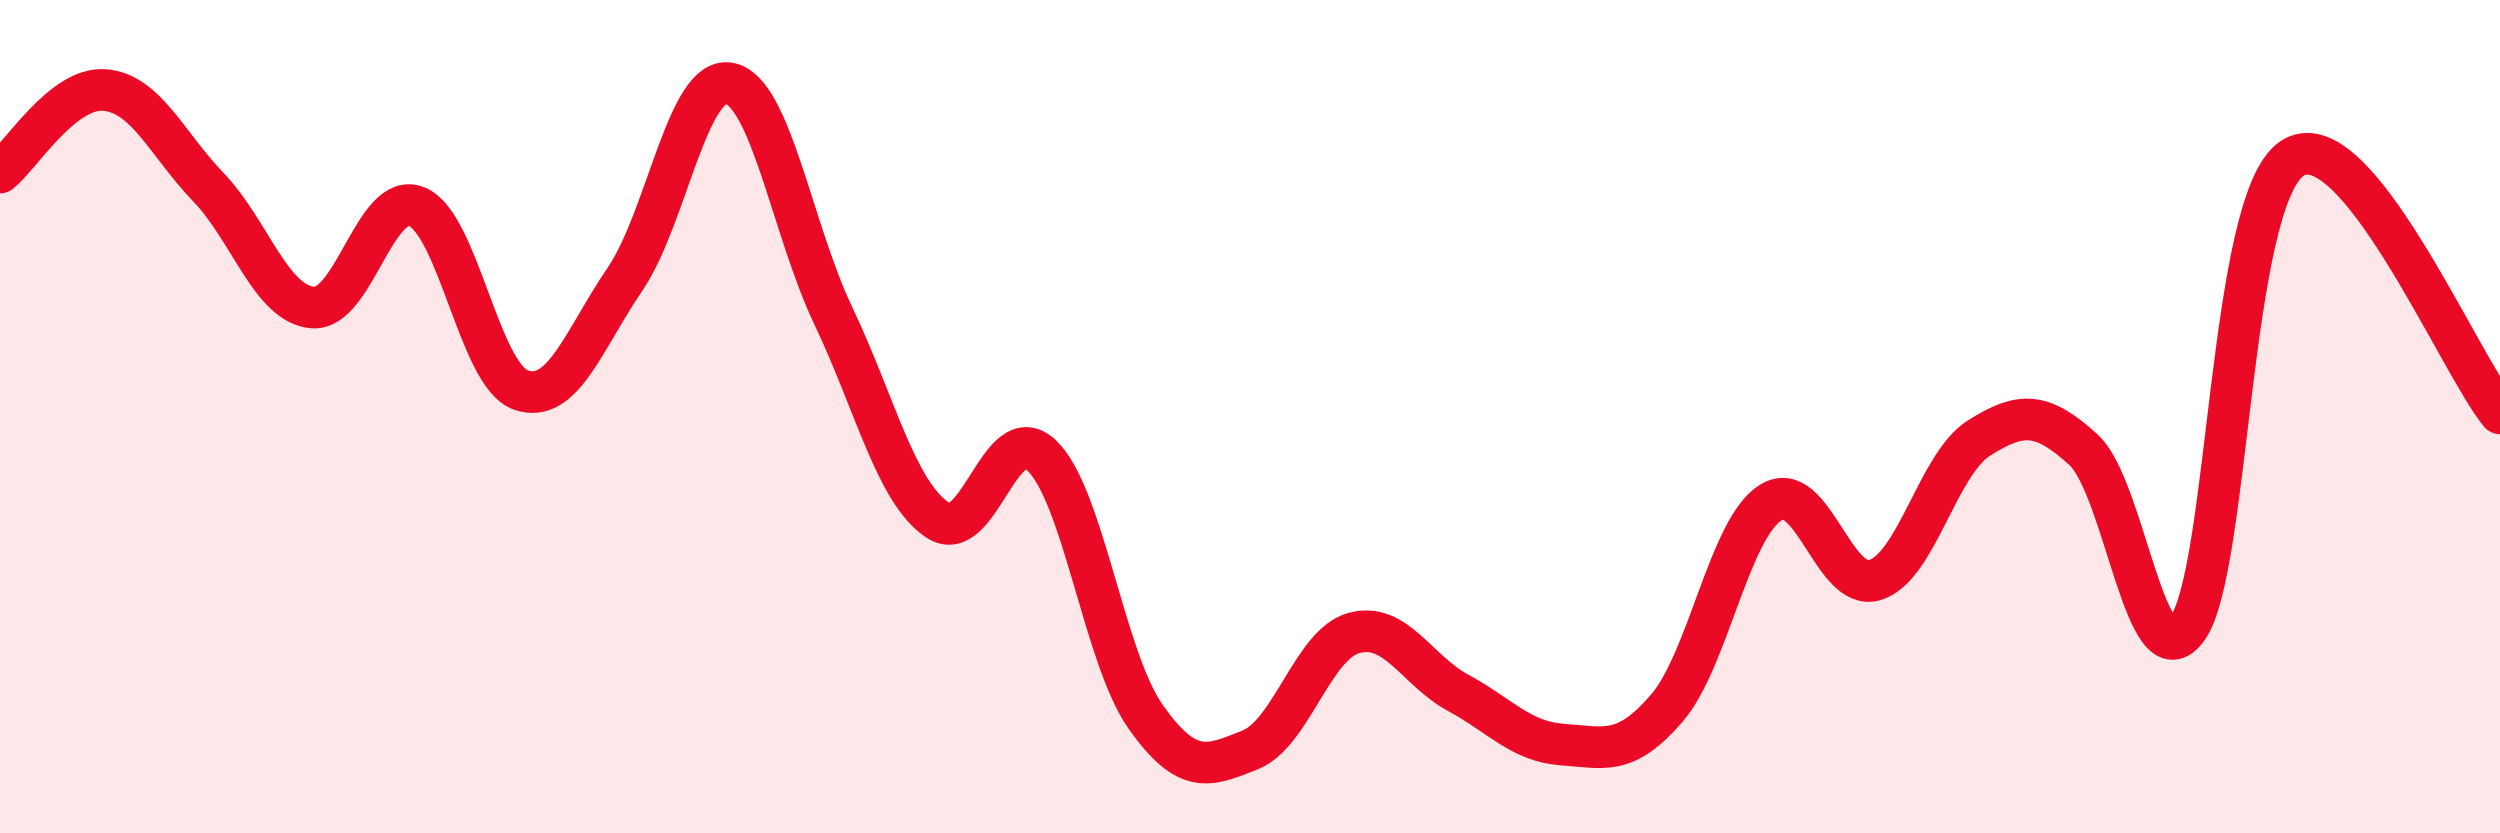 
    <svg width="60" height="20" viewBox="0 0 60 20" xmlns="http://www.w3.org/2000/svg">
      <path
        d="M 0,4.14 C 0.5,3.74 1.5,2.09 2.5,2.16 C 3.5,2.23 4,3.45 5,4.49 C 6,5.53 6.5,7.29 7.5,7.38 C 8.5,7.47 9,4.56 10,4.96 C 11,5.36 11.5,9.01 12.5,9.36 C 13.5,9.71 14,8.17 15,6.7 C 16,5.23 16.5,1.82 17.5,2 C 18.5,2.18 19,5.48 20,7.58 C 21,9.68 21.5,11.81 22.5,12.48 C 23.5,13.15 24,9.98 25,10.93 C 26,11.88 26.5,15.8 27.5,17.21 C 28.5,18.62 29,18.4 30,18 C 31,17.6 31.5,15.46 32.5,15.19 C 33.5,14.92 34,16.09 35,16.63 C 36,17.17 36.5,17.8 37.5,17.87 C 38.5,17.94 39,18.16 40,17 C 41,15.84 41.5,12.68 42.5,12.06 C 43.5,11.44 44,14.23 45,13.92 C 46,13.61 46.5,11.14 47.5,10.51 C 48.5,9.88 49,9.88 50,10.79 C 51,11.7 51.5,16.48 52.5,15.08 C 53.5,13.68 53.5,4.84 55,3.81 C 56.5,2.78 59,8.7 60,9.92L60 20L0 20Z"
        fill="#EB0A25"
        opacity="0.1"
        stroke-linecap="round"
        stroke-linejoin="round"
      />
      <path
        d="M 0,4.14 C 0.5,3.74 1.5,2.09 2.5,2.16 C 3.5,2.23 4,3.45 5,4.49 C 6,5.53 6.5,7.29 7.5,7.38 C 8.5,7.47 9,4.56 10,4.96 C 11,5.36 11.5,9.01 12.5,9.36 C 13.5,9.71 14,8.17 15,6.7 C 16,5.23 16.5,1.82 17.5,2 C 18.5,2.18 19,5.48 20,7.58 C 21,9.68 21.5,11.81 22.5,12.48 C 23.5,13.15 24,9.98 25,10.93 C 26,11.88 26.5,15.8 27.5,17.21 C 28.5,18.62 29,18.4 30,18 C 31,17.6 31.5,15.46 32.5,15.19 C 33.5,14.92 34,16.09 35,16.63 C 36,17.17 36.5,17.8 37.5,17.87 C 38.5,17.94 39,18.16 40,17 C 41,15.84 41.5,12.68 42.5,12.06 C 43.5,11.44 44,14.23 45,13.92 C 46,13.61 46.5,11.14 47.5,10.51 C 48.5,9.88 49,9.88 50,10.79 C 51,11.7 51.5,16.48 52.5,15.08 C 53.5,13.68 53.5,4.84 55,3.81 C 56.5,2.78 59,8.7 60,9.92"
        stroke="#EB0A25"
        stroke-width="1"
        fill="none"
        stroke-linecap="round"
        stroke-linejoin="round"
      />
    </svg>
  